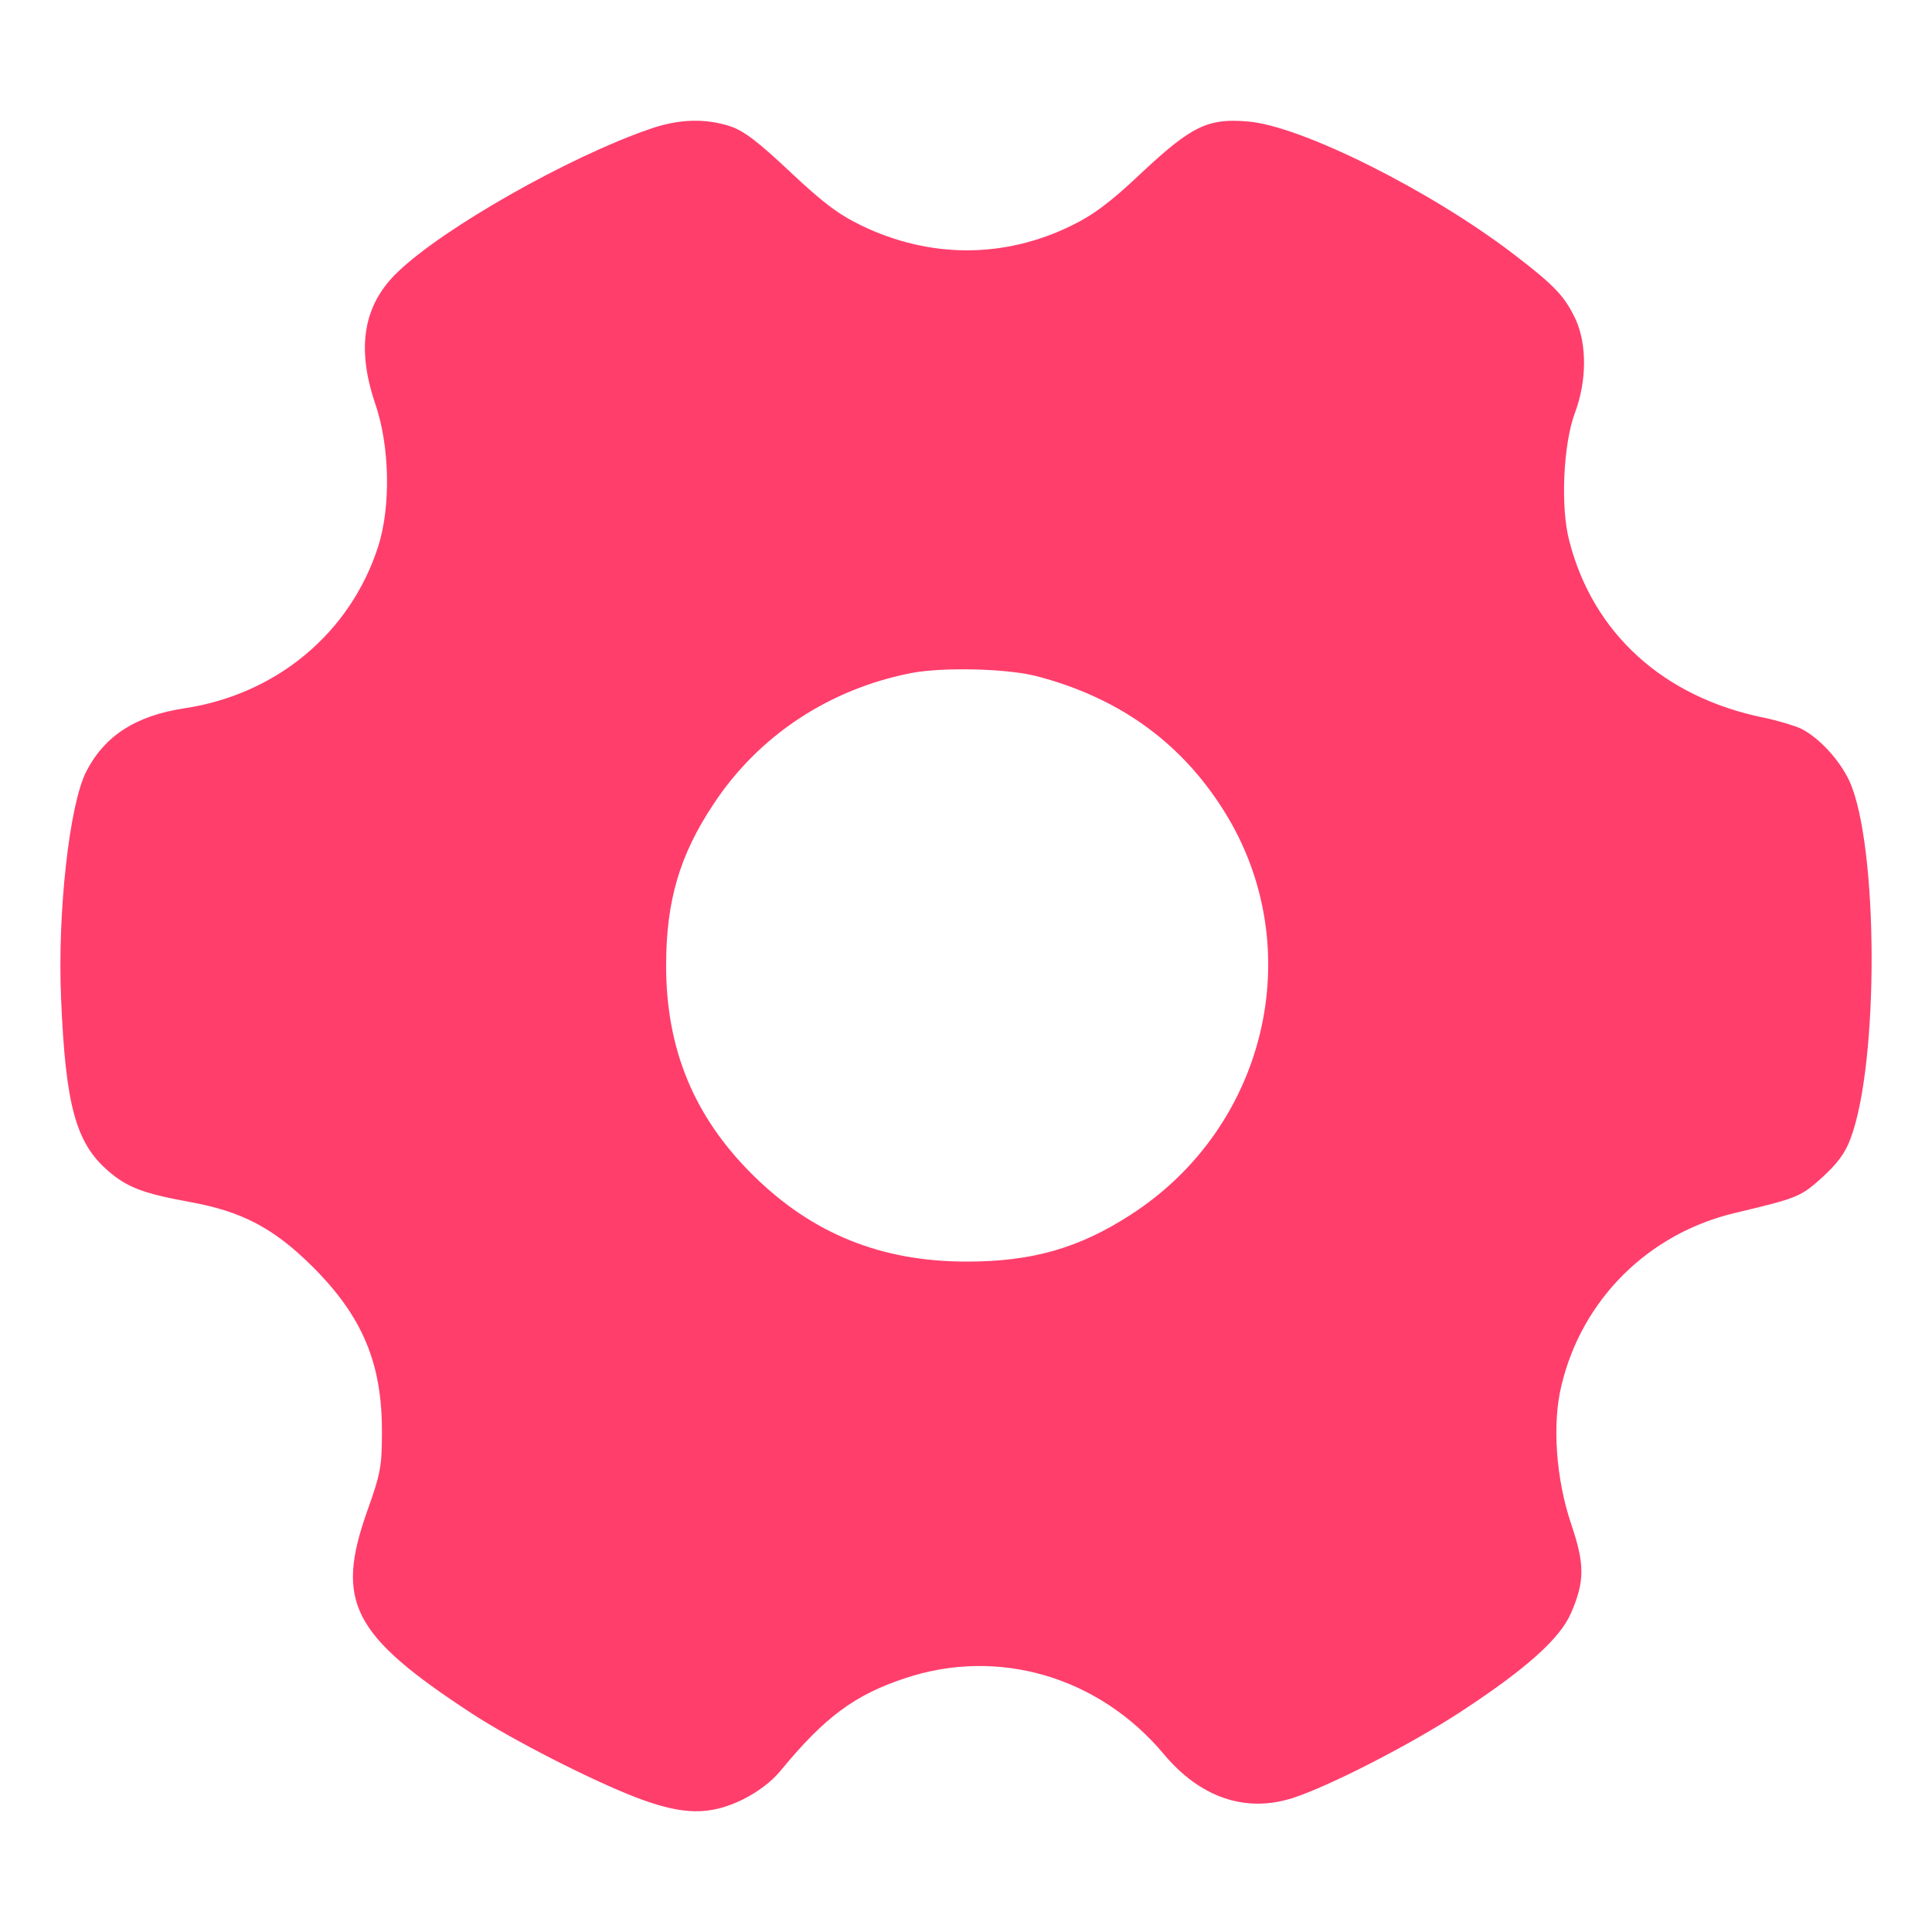 <svg width="32" height="32" viewBox="0 0 32 32" fill="none" xmlns="http://www.w3.org/2000/svg">
<path d="M10.751 2.141C9.412 2.604 7.346 3.776 6.589 4.504C6.019 5.046 5.9 5.755 6.213 6.681C6.457 7.384 6.476 8.389 6.263 9.055C5.8 10.486 4.579 11.503 3.052 11.732C2.251 11.855 1.738 12.182 1.431 12.774C1.149 13.317 0.949 15.117 1.012 16.548C1.087 18.312 1.256 18.929 1.788 19.391C2.107 19.669 2.376 19.768 3.146 19.909C4.004 20.064 4.536 20.341 5.18 20.983C6.007 21.809 6.332 22.586 6.326 23.733C6.326 24.288 6.301 24.418 6.082 25.028C5.55 26.533 5.831 27.082 7.809 28.377C8.479 28.815 9.806 29.493 10.551 29.777C11.315 30.067 11.759 30.073 12.31 29.802C12.554 29.678 12.779 29.512 12.93 29.327C13.656 28.445 14.15 28.075 14.989 27.797C16.535 27.279 18.206 27.773 19.277 29.055C19.878 29.771 20.622 30.03 21.405 29.783C22.018 29.586 23.377 28.889 24.222 28.334C25.292 27.631 25.837 27.137 26.018 26.724C26.25 26.194 26.25 25.91 26.024 25.244C25.774 24.504 25.705 23.591 25.862 22.95C26.2 21.525 27.301 20.427 28.747 20.088C29.78 19.842 29.824 19.823 30.181 19.502C30.425 19.28 30.562 19.102 30.65 18.861C31.126 17.603 31.113 13.989 30.631 12.934C30.469 12.589 30.137 12.225 29.836 12.071C29.73 12.021 29.448 11.935 29.21 11.886C27.552 11.547 26.387 10.492 25.993 8.962C25.843 8.401 25.893 7.347 26.087 6.835C26.281 6.317 26.287 5.706 26.099 5.293C25.918 4.911 25.762 4.738 25.067 4.207C23.69 3.153 21.543 2.08 20.666 2.012C20.009 1.956 19.74 2.086 18.92 2.851C18.388 3.356 18.1 3.566 17.743 3.739C16.629 4.282 15.408 4.282 14.275 3.739C13.893 3.554 13.643 3.369 13.092 2.851C12.56 2.351 12.329 2.172 12.097 2.092C11.678 1.956 11.233 1.969 10.751 2.141ZM17.198 11.207C18.5 11.553 19.502 12.256 20.203 13.323C21.705 15.58 21.036 18.639 18.72 20.125C17.868 20.674 17.098 20.896 16.009 20.896C14.595 20.896 13.455 20.434 12.479 19.471C11.502 18.509 11.033 17.387 11.033 15.993C11.033 14.92 11.258 14.162 11.815 13.323C12.566 12.182 13.737 11.411 15.102 11.146C15.634 11.047 16.71 11.072 17.198 11.207Z" fill="#FF3E6C"/>
</svg>

